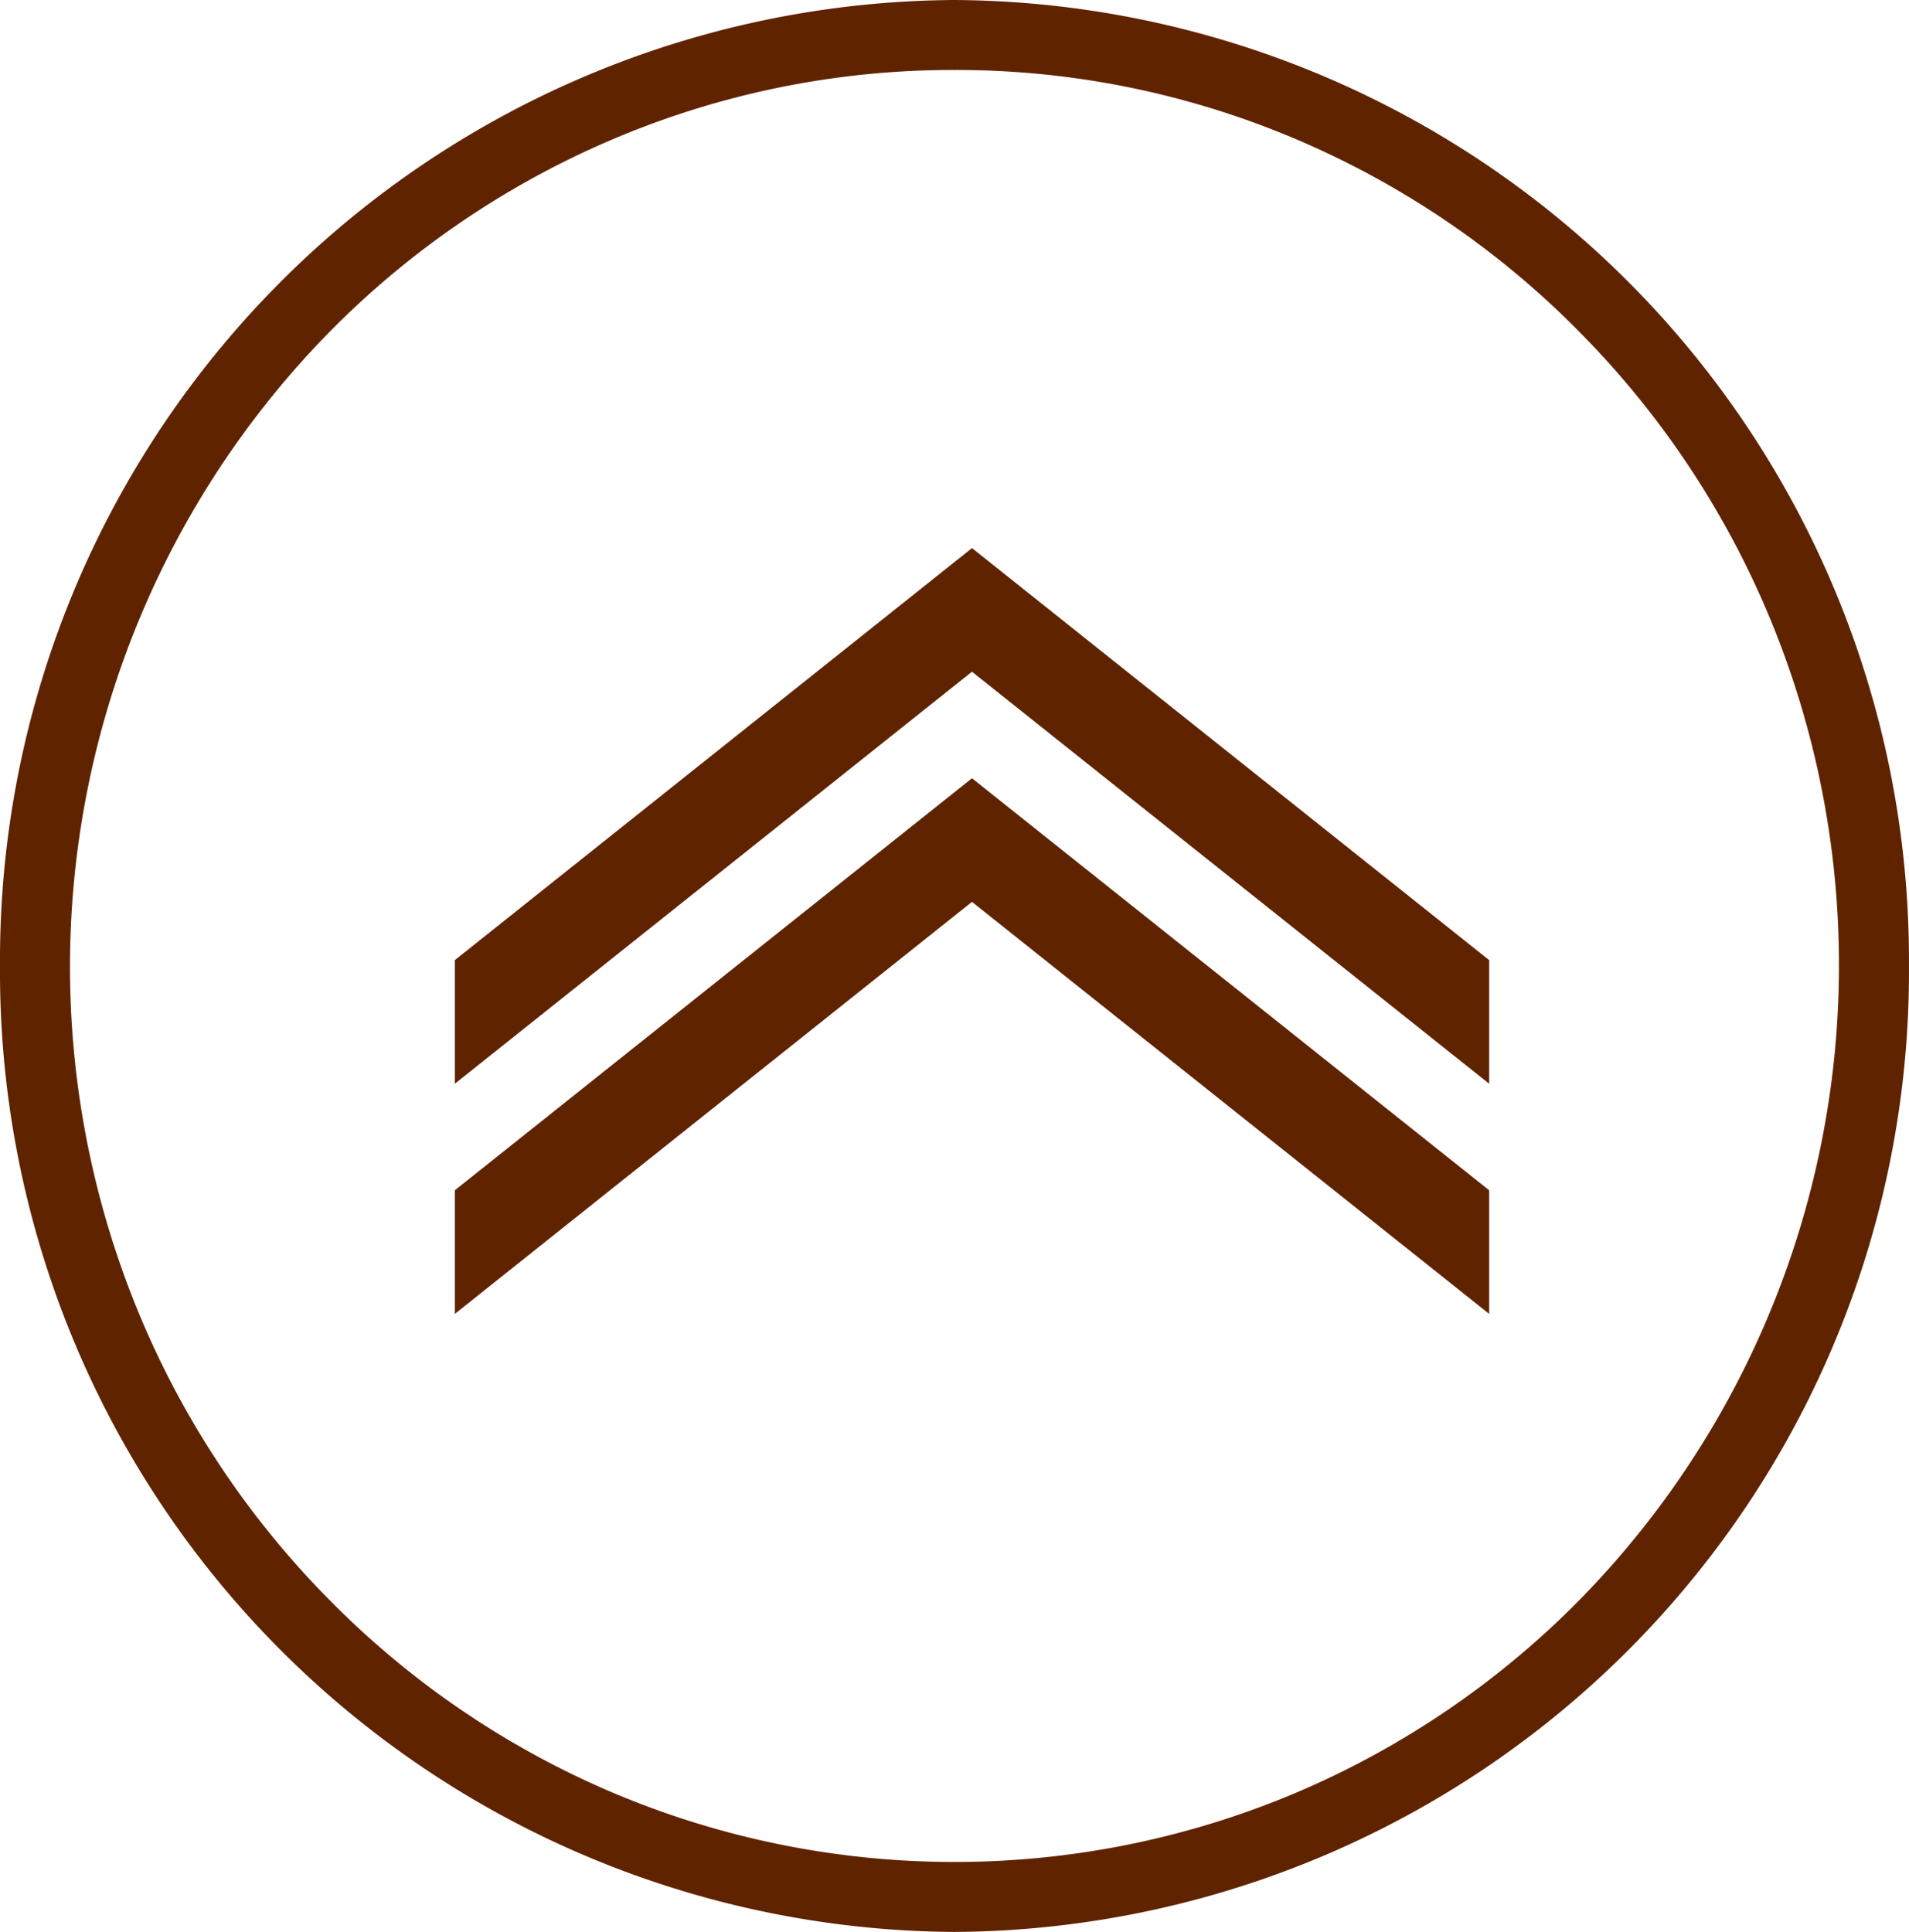 <svg xmlns="http://www.w3.org/2000/svg" width="54.563" height="55.216" viewBox="0 0 54.563 55.216">
  <g id="Group_44" data-name="Group 44" transform="translate(-1236 -729)">
    <g id="Ellipse_12" data-name="Ellipse 12" transform="translate(1236 729)">
      <path id="Path_32" data-name="Path 32" d="M27.281,0A27.446,27.446,0,0,1,54.562,27.608,27.446,27.446,0,0,1,27.281,55.216,27.446,27.446,0,0,1,0,27.608,27.446,27.446,0,0,1,27.281,0Z" fill="none"/>
      <path id="Path_33" data-name="Path 33" d="M27.281,2a24.844,24.844,0,0,0-9.832,2.008A25.183,25.183,0,0,0,9.413,9.492,25.9,25.9,0,0,0,3.989,37.583a25.545,25.545,0,0,0,5.424,8.141,25.182,25.182,0,0,0,8.036,5.484,25.073,25.073,0,0,0,19.664,0,25.183,25.183,0,0,0,8.036-5.484,25.9,25.9,0,0,0,5.424-28.091,25.546,25.546,0,0,0-5.424-8.141,25.184,25.184,0,0,0-8.036-5.484A24.844,24.844,0,0,0,27.281,2m0-2A27.446,27.446,0,0,1,54.562,27.608,27.446,27.446,0,0,1,27.281,55.216,27.446,27.446,0,0,1,0,27.608,27.446,27.446,0,0,1,27.281,0Z" fill="#602300"/>
    </g>
    <g id="Group_43" data-name="Group 43" transform="translate(0.281 3.77)">
      <path id="Path_119" data-name="Path 119" d="M0,1.776,14.781-10,29.563,1.776V5.309L14.781-6.467,0,5.309Z" transform="translate(1248.719 750.895)" fill="#602300"/>
      <path id="Path_120" data-name="Path 120" d="M0,1.776,14.781-10,29.563,1.776V5.309L14.781-6.467,0,5.309Z" transform="translate(1248.719 757.473)" fill="#602300"/>
    </g>
  </g>
</svg>
